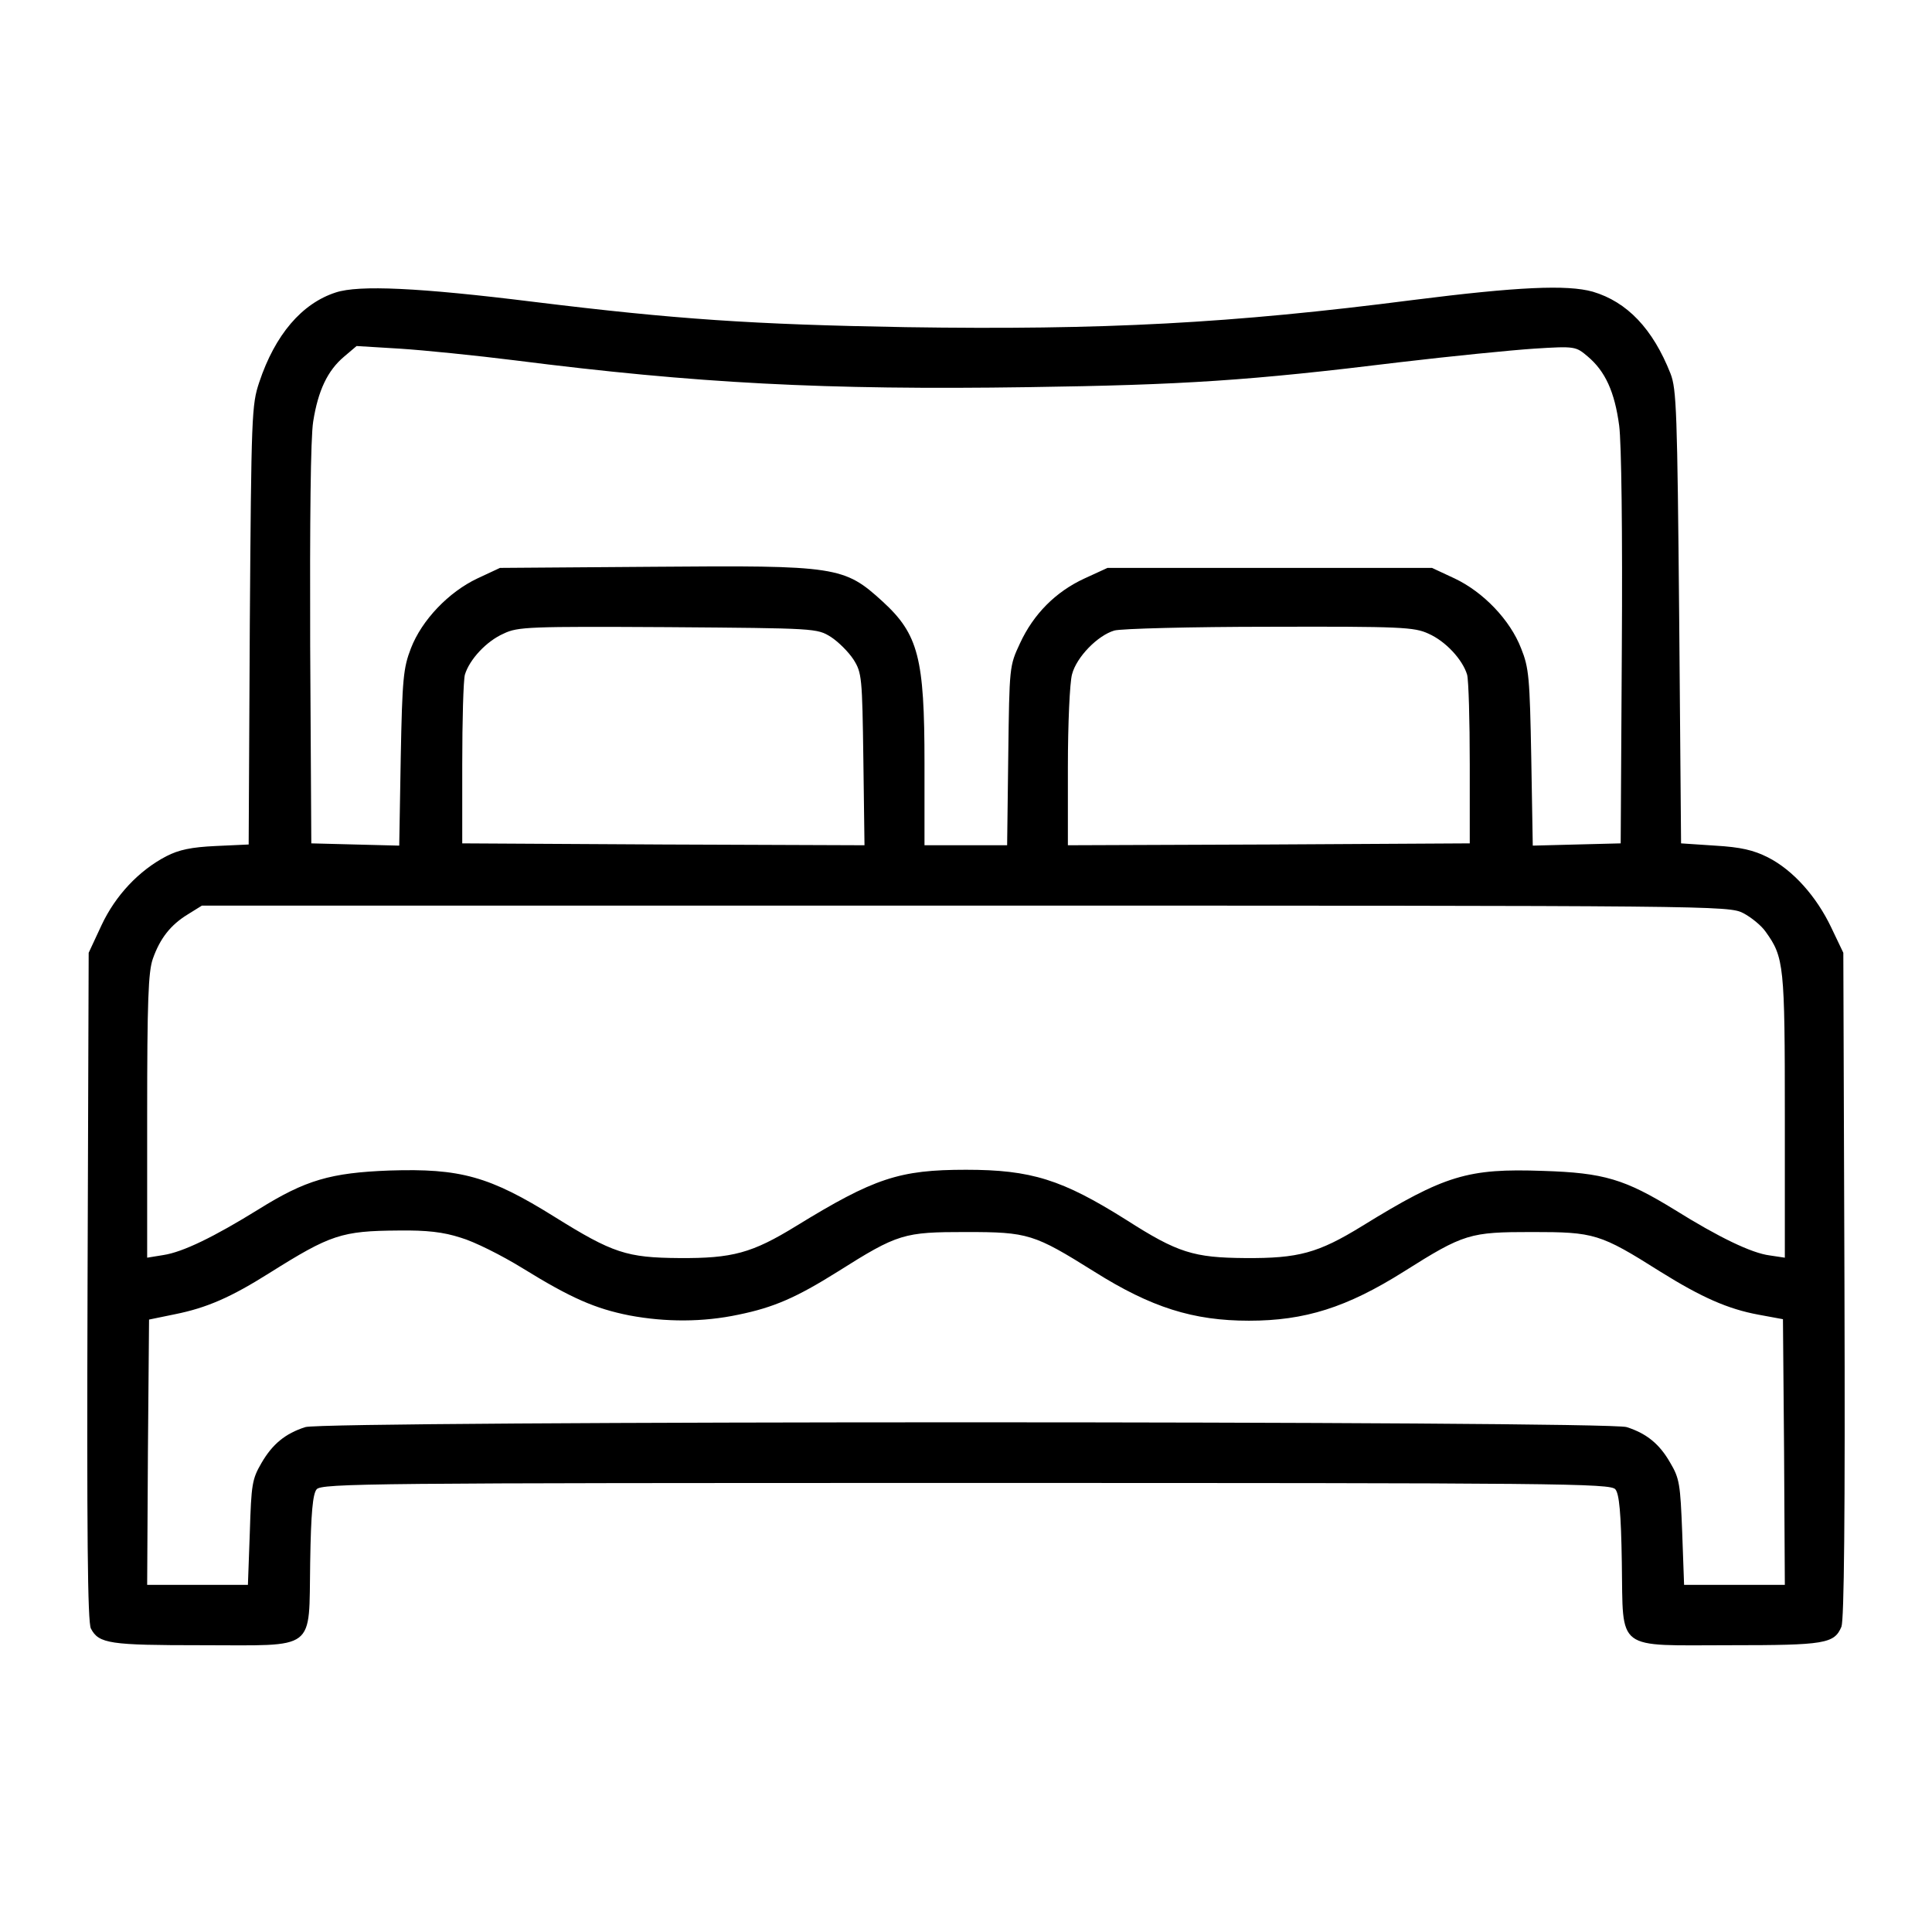 <?xml version="1.0" standalone="no"?>
<!DOCTYPE svg PUBLIC "-//W3C//DTD SVG 20010904//EN"
 "http://www.w3.org/TR/2001/REC-SVG-20010904/DTD/svg10.dtd">
<svg version="1.0" xmlns="http://www.w3.org/2000/svg"
 width="512pt" height="512pt" viewBox="0 0 512 512"
 preserveAspectRatio="xMidYMid meet">

<g transform="translate(0,512) scale(0.1,-0.1)"
fill="#000000" stroke="none">
<path d="M890 4345 c-90 -29 -161 -112 -203 -238 -20 -60 -21 -84 -25 -643
l-3 -582 -87 -4 c-65 -3 -98 -10 -131 -27 -73 -38 -135 -104 -172 -183 l-34
-73 -3 -885 c-2 -648 0 -891 9 -906 21 -40 50 -44 293 -44 308 0 284 -19 288
219 2 132 7 182 17 194 12 16 146 17 1721 17 1575 0 1709 -1 1721 -17 10 -12
15 -62 17 -194 4 -238 -20 -219 288 -219 250 0 275 4 294 49 7 19 10 286 8
906 l-3 880 -32 67 c-39 82 -101 152 -168 186 -38 19 -71 27 -140 31 l-90 6
-5 600 c-5 545 -7 604 -23 645 -47 119 -115 190 -206 217 -68 19 -199 13 -476
-22 -481 -62 -820 -80 -1345 -72 -405 7 -611 21 -985 67 -306 38 -464 45 -525
25z m475 -180 c480 -61 821 -79 1360 -71 411 6 585 17 984 66 135 16 296 32
356 36 110 7 111 6 143 -21 46 -39 71 -93 83 -183 6 -46 9 -283 7 -592 l-3
-515 -117 -3 -116 -3 -4 233 c-4 212 -6 238 -27 290 -29 75 -100 149 -176 185
l-60 28 -430 0 -430 0 -61 -28 c-76 -35 -135 -94 -171 -172 -28 -60 -28 -61
-31 -297 l-3 -238 -110 0 -109 0 0 218 c0 278 -16 341 -111 428 -102 93 -121
96 -606 92 l-408 -3 -60 -28 c-76 -36 -147 -110 -176 -185 -20 -52 -23 -79
-27 -290 l-4 -233 -117 3 -116 3 -3 525 c-1 329 1 550 8 593 13 82 38 135 82
172 l33 28 115 -7 c63 -4 201 -18 305 -31z m837 -733 c20 -13 47 -40 60 -60
22 -35 23 -47 26 -265 l3 -227 -533 2 -533 3 0 210 c0 116 3 222 7 237 12 40
57 89 103 109 37 18 68 19 435 17 393 -3 395 -3 432 -26z m1583 9 c46 -20 91
-69 103 -109 4 -15 7 -121 7 -237 l0 -210 -532 -3 -533 -2 0 207 c0 115 5 225
11 246 12 46 68 103 112 116 17 5 203 10 412 10 348 1 383 -1 420 -18z m835
-741 c21 -11 48 -33 59 -49 49 -68 51 -89 51 -489 l0 -375 -40 6 c-48 6 -135
48 -252 121 -132 81 -187 98 -349 103 -199 7 -260 -11 -479 -146 -117 -72
-169 -86 -310 -85 -137 1 -179 14 -315 101 -170 107 -252 133 -425 133 -177 0
-243 -22 -450 -149 -117 -72 -169 -86 -310 -85 -139 1 -176 13 -330 109 -173
108 -250 129 -438 123 -156 -6 -222 -25 -347 -103 -118 -73 -200 -113 -252
-121 l-43 -7 0 375 c0 306 3 383 15 417 19 54 47 90 93 118 l37 23 2023 0
c1995 0 2023 0 2062 -20z m-3399 -860 c35 -10 109 -47 164 -81 128 -79 192
-107 283 -125 96 -18 195 -18 289 2 93 19 153 45 263 114 160 101 175 105 340
105 165 0 180 -5 340 -105 151 -95 262 -130 410 -130 148 0 259 35 410 130
160 101 175 105 340 105 165 0 180 -4 340 -105 109 -68 179 -99 260 -114 l65
-12 3 -352 2 -352 -133 0 -134 0 -5 139 c-5 128 -7 143 -32 185 -28 49 -62 77
-115 94 -49 17 -3453 17 -3502 0 -53 -17 -87 -45 -116 -95 -25 -43 -27 -56
-31 -185 l-5 -138 -133 0 -134 0 2 352 3 351 68 14 c85 17 149 45 252 110 161
101 190 111 341 112 75 1 119 -4 165 -19z"/>
</g>
</svg>
